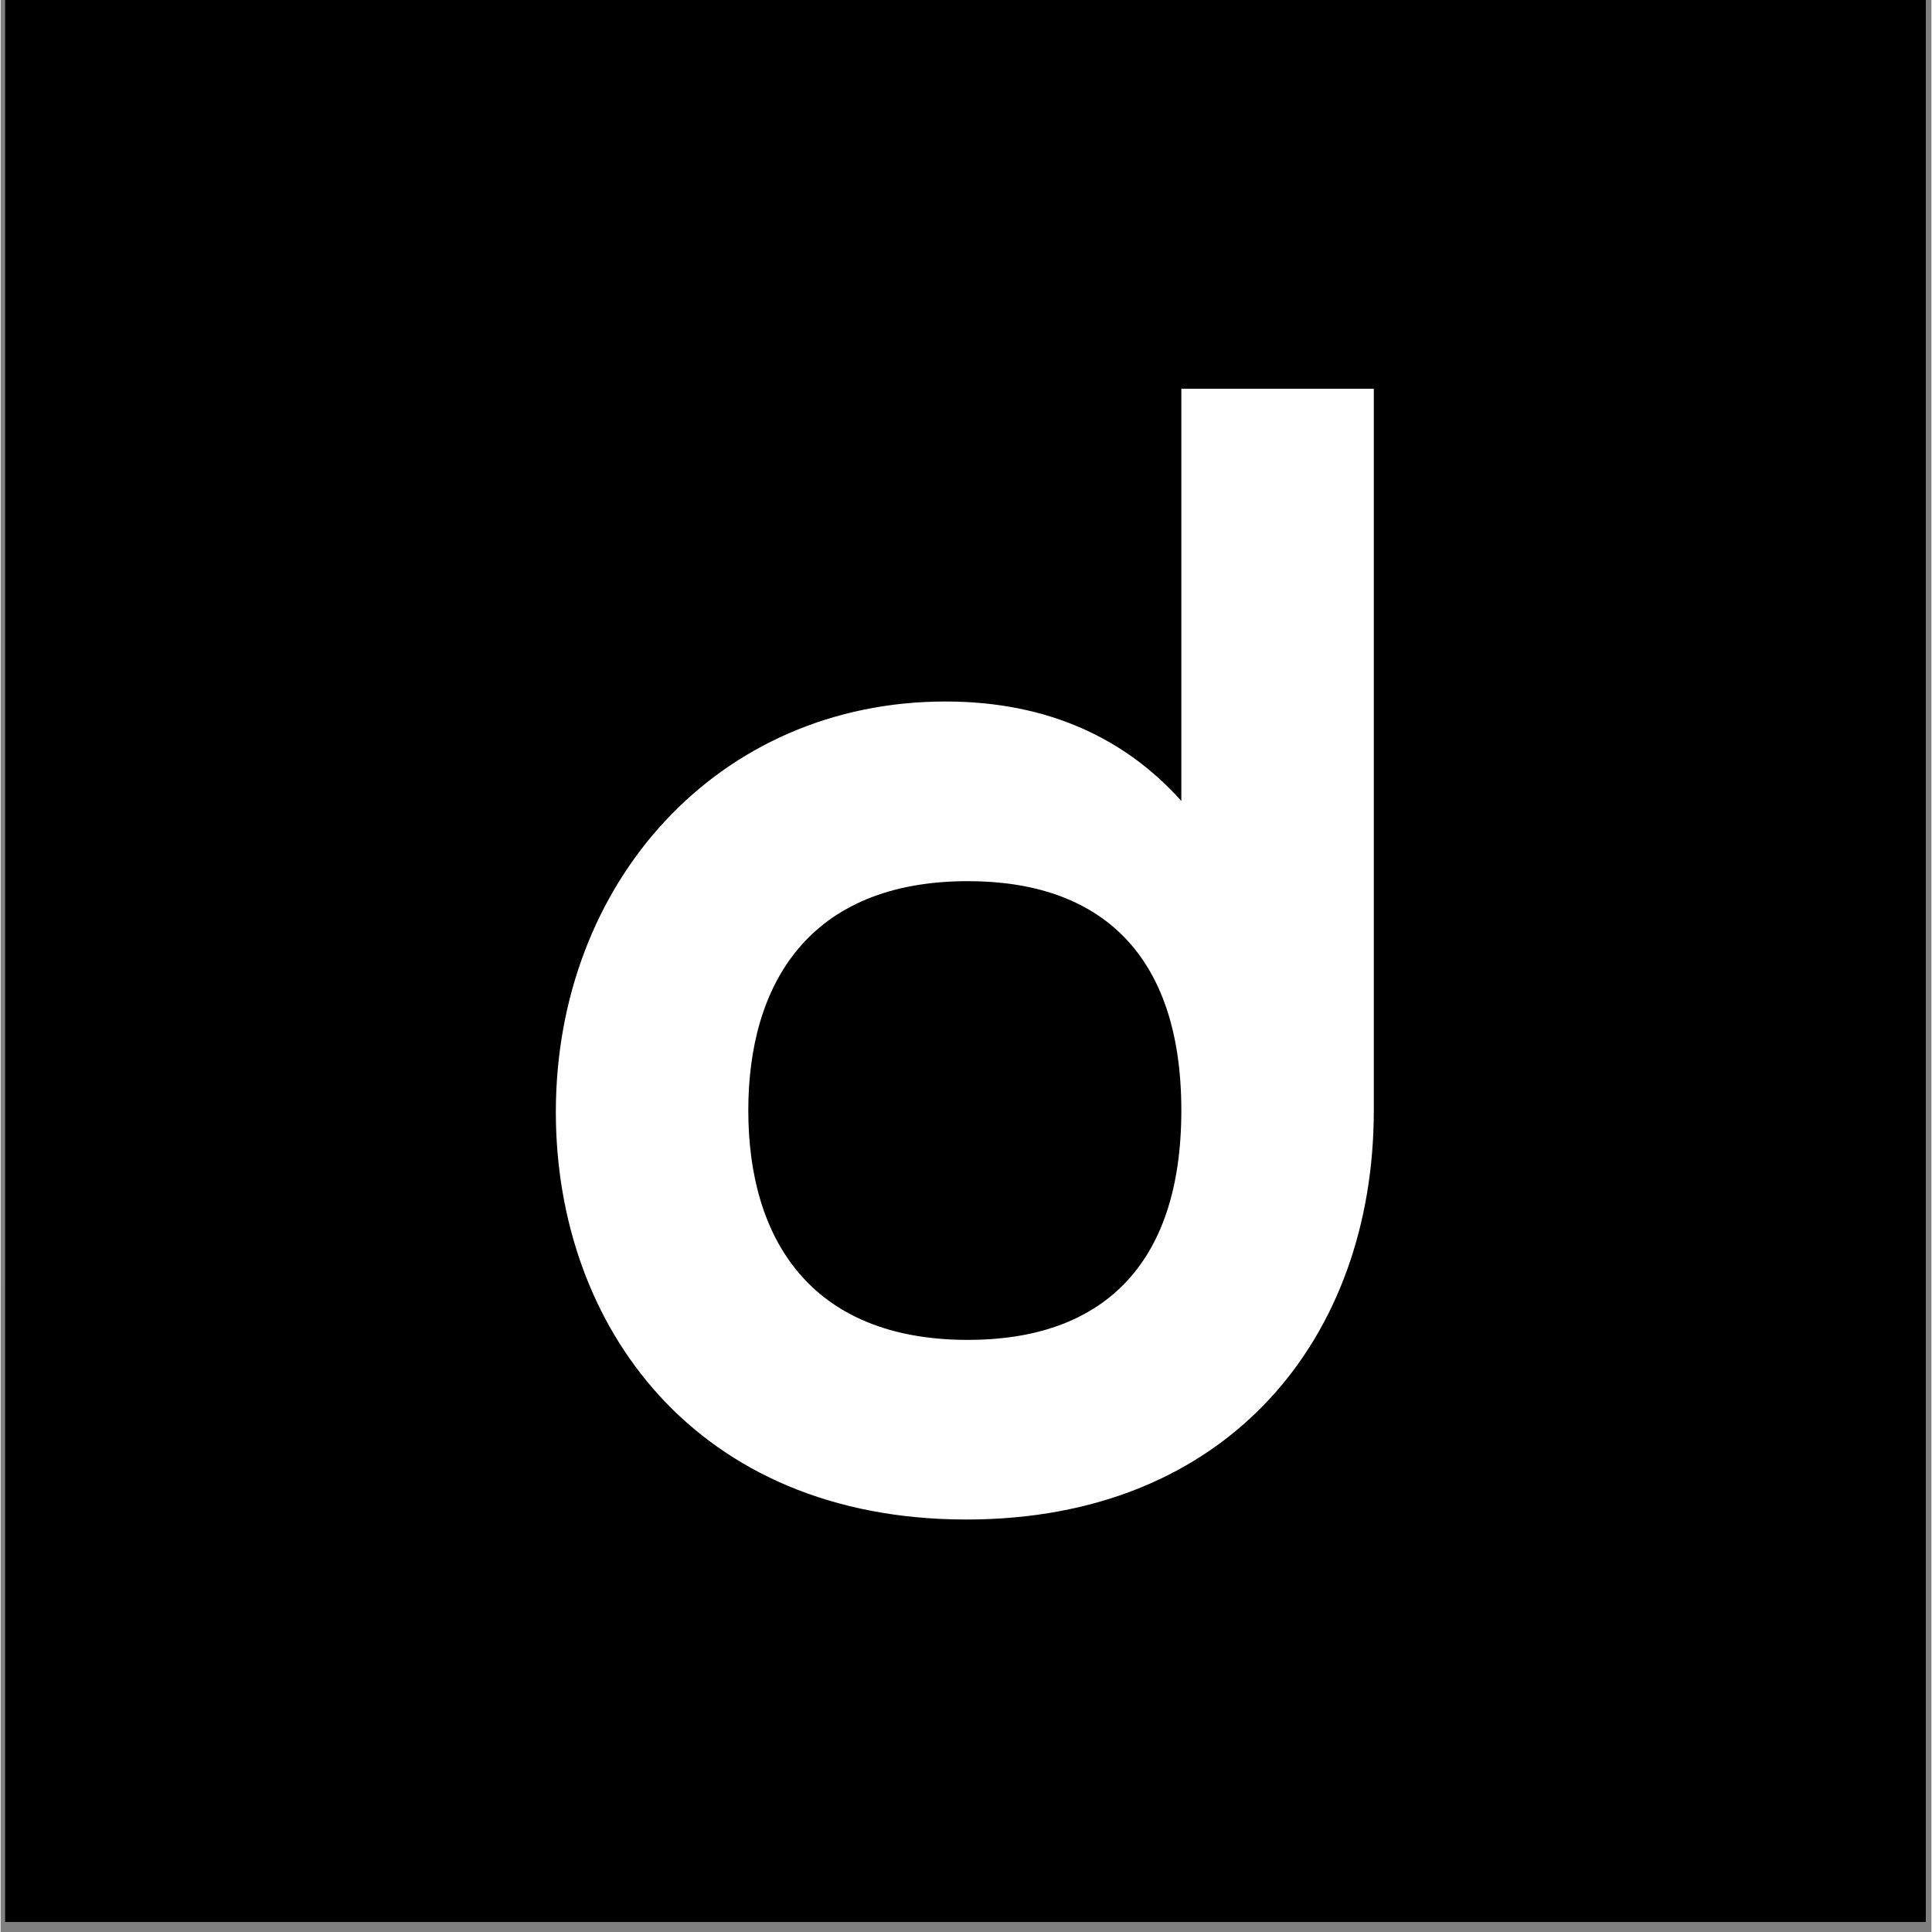 <?xml version="1.0" encoding="UTF-8"?>
<svg data-bbox="0.437 0 194.003 194.004" height="260" viewBox="0 0 194.88 195" width="260" xmlns="http://www.w3.org/2000/svg" data-type="color">
    <rect x="0" y="0" width="194.88" height="195" fill="#808080" stroke="none"/>
    <g>
        <defs>
            <clipPath id="008757d2-9608-4d5d-af82-67030856aeb7">
                <path d="M.438 0h193.886v194.004H.437Zm0 0"/>
            </clipPath>
        </defs>
        <g clip-path="url(#008757d2-9608-4d5d-af82-67030856aeb7)">
            <path d="M.438 0H194.44v194.004H.437Zm0 0" fill="#ffffff" data-color="1"/>
            <path d="M.438 0H194.44v194.004H.437Zm0 0" fill="#000000" data-color="2"/>
        </g>
        <path d="M119.174 112.085c0 15.868-8.254 23.153-21.53 23.153-16.024 0-22.177-10.364-22.177-23.153 0-12.789 6.153-23.148 22.176-23.148 13.277 0 21.531 7.285 21.531 23.148Zm0-72.847v41.605c-5.504-6.152-13.273-10.039-23.797-10.039-22.988 0-39.335 18.293-39.335 41.445 0 21.532 14.082 41.118 41.44 41.118 26.552 0 41.118-18.454 41.118-41.282V39.238Zm0 0" fill="#ffffff" data-color="1"/>
    </g>
</svg>
